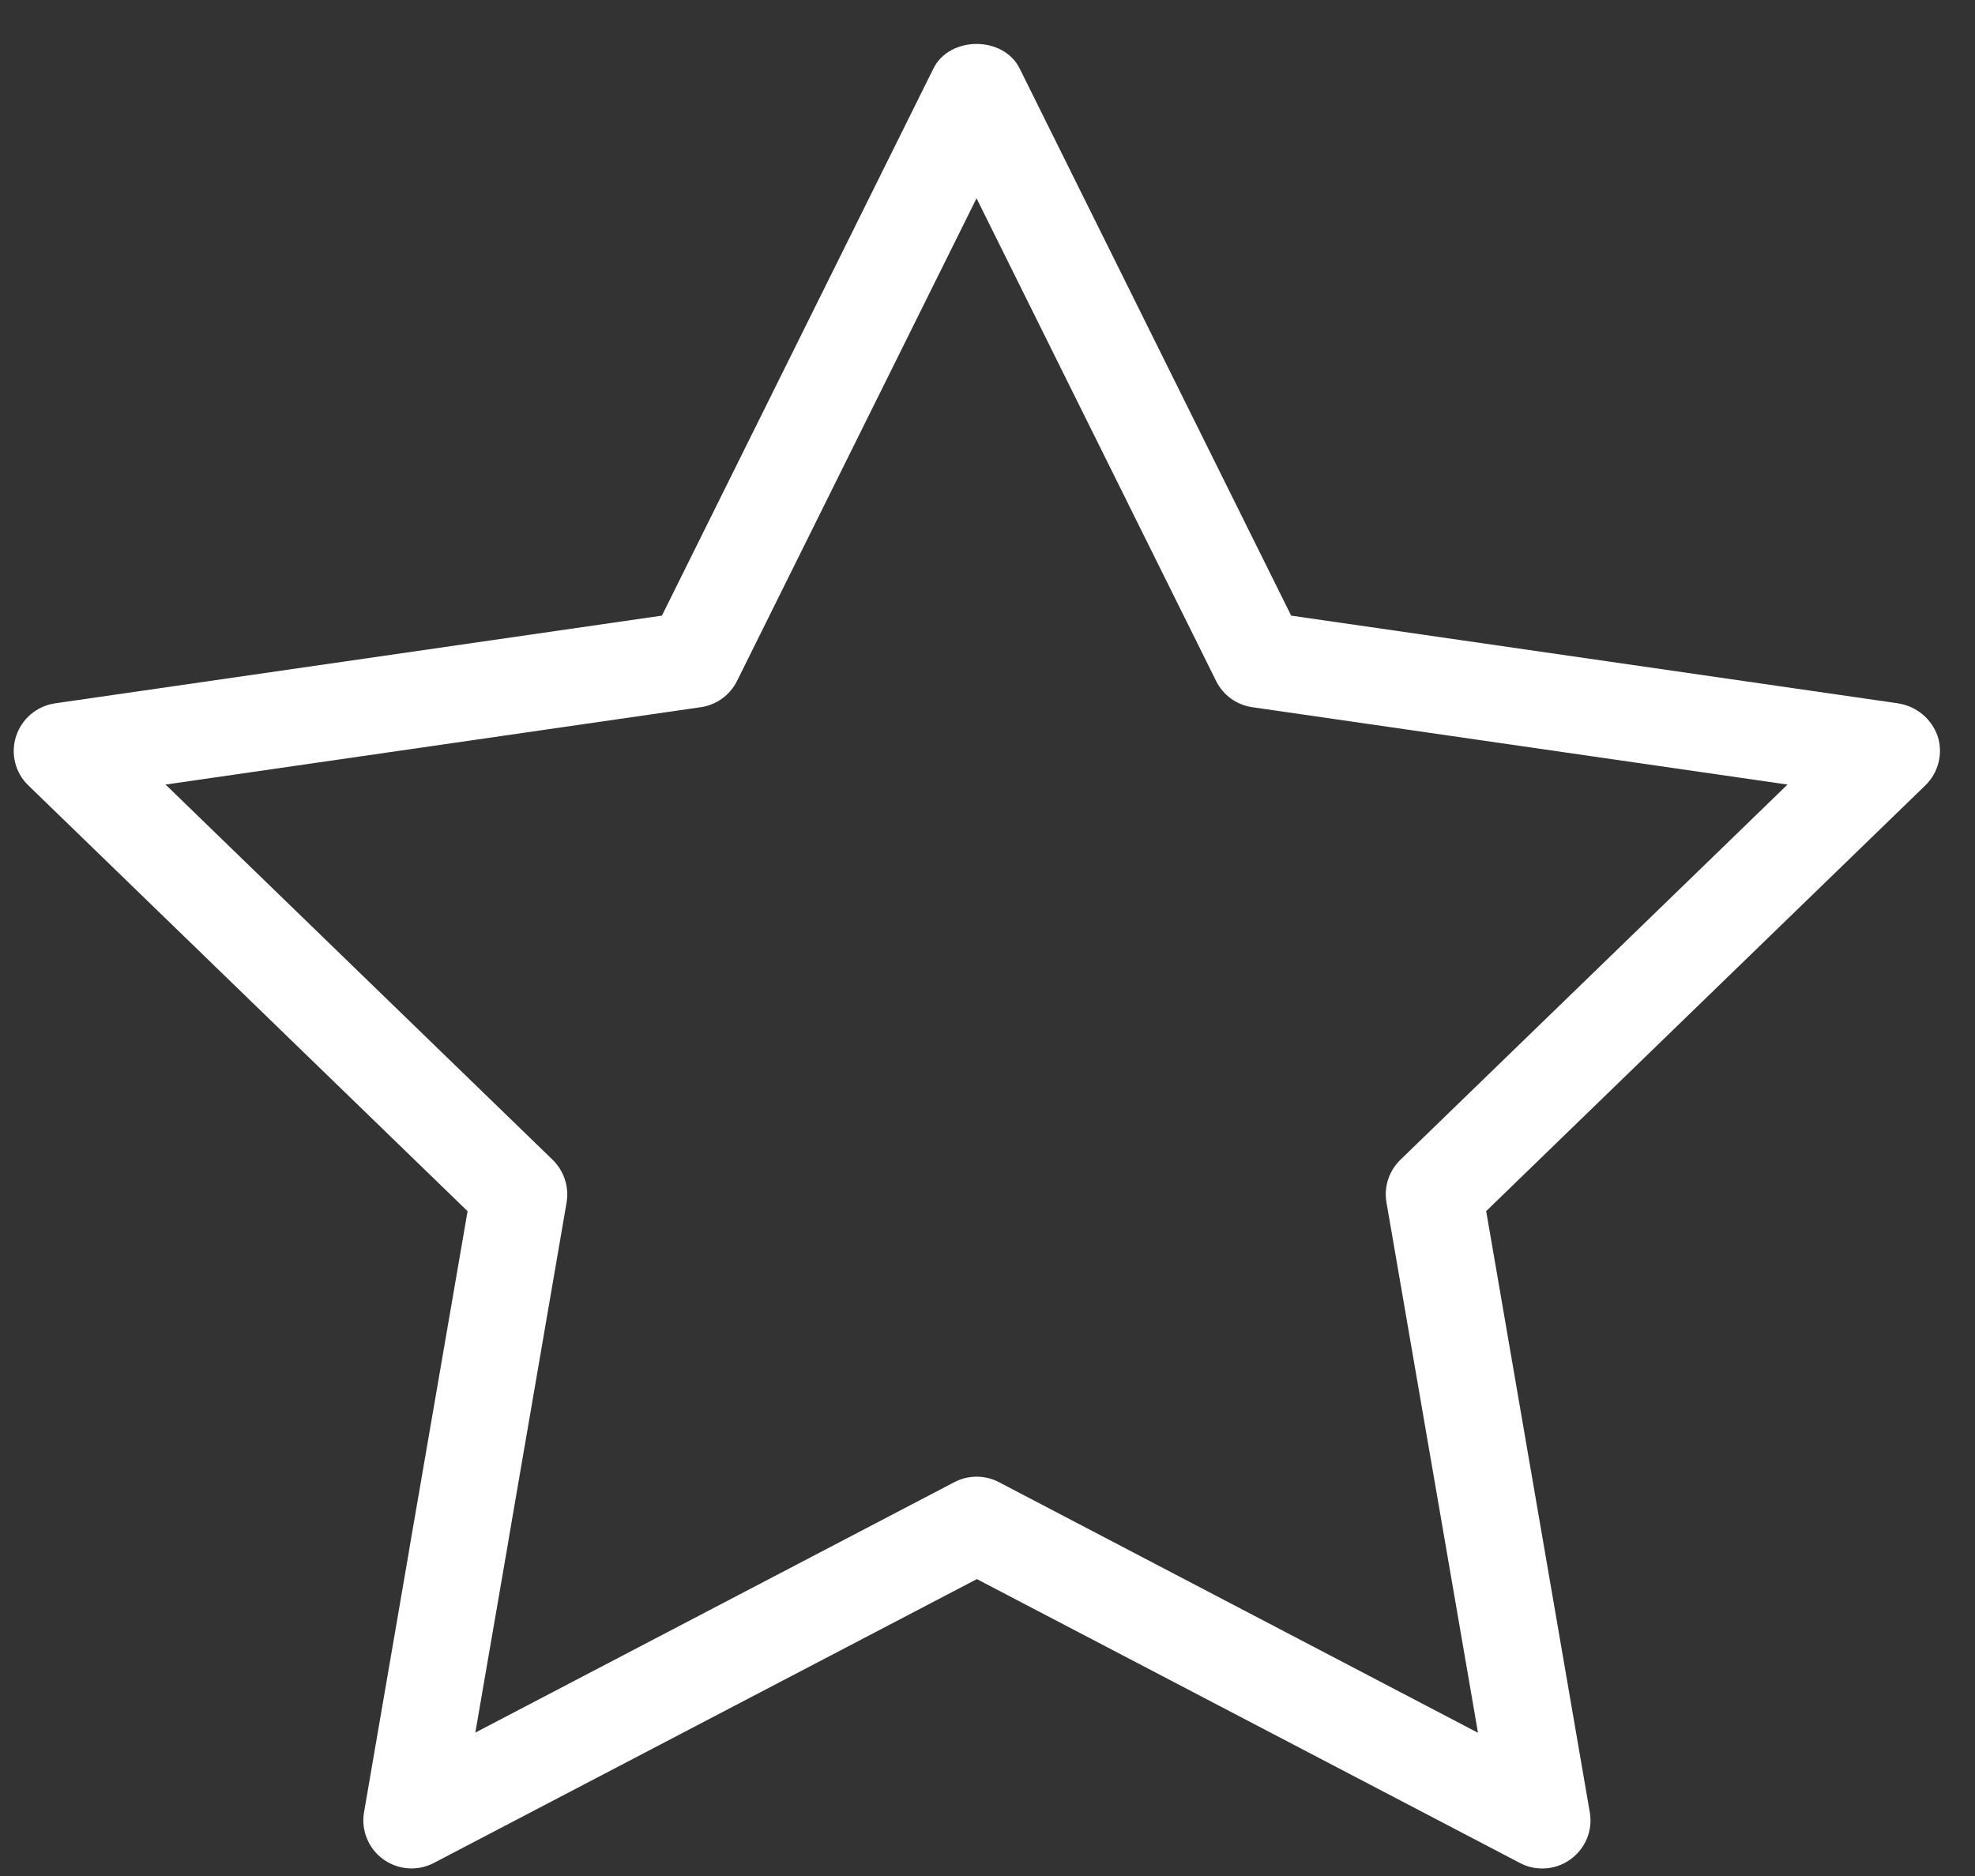 <svg width="40" height="38" viewBox="0 0 40 38" fill="none" xmlns="http://www.w3.org/2000/svg">
<rect x="0" y="0" width="40" height="38" fill="#333333" stroke="none"/>
<path d="M38.445 14.247L26.15 12.47L20.652 1.389C20.323 0.724 19.233 0.724 18.904 1.389L13.406 12.47L1.114 14.247C0.746 14.301 0.441 14.559 0.326 14.912C0.211 15.265 0.306 15.652 0.575 15.91L9.47 24.534L8.288 31.385C8.195 31.916 8.553 32.42 9.082 32.51C9.612 32.603 10.116 32.245 10.209 31.716L11.475 24.359C11.529 24.043 11.424 23.719 11.194 23.494L3.353 15.892L14.193 14.325C14.509 14.279 14.784 14.081 14.927 13.794L19.778 4.017L24.63 13.794C24.771 14.081 25.046 14.279 25.363 14.325L36.203 15.892L28.361 23.494C28.13 23.719 28.025 24.041 28.081 24.359L29.934 35.099L20.233 30.023C19.951 29.874 19.611 29.874 19.328 30.023L9.627 35.095L10.3 31.196C10.393 30.666 10.034 30.161 9.505 30.071C8.971 29.977 8.469 30.337 8.379 30.865L7.373 36.708C7.31 37.073 7.461 37.443 7.76 37.66C8.059 37.877 8.457 37.909 8.786 37.736L19.785 31.986L30.783 37.736C30.925 37.812 31.081 37.848 31.236 37.848C31.439 37.848 31.64 37.785 31.811 37.66C32.111 37.441 32.263 37.074 32.198 36.708L30.1 24.532L38.995 15.908C39.26 15.65 39.358 15.263 39.243 14.91C39.118 14.557 38.812 14.303 38.443 14.248L38.445 14.247Z" fill="white"/>
</svg>
